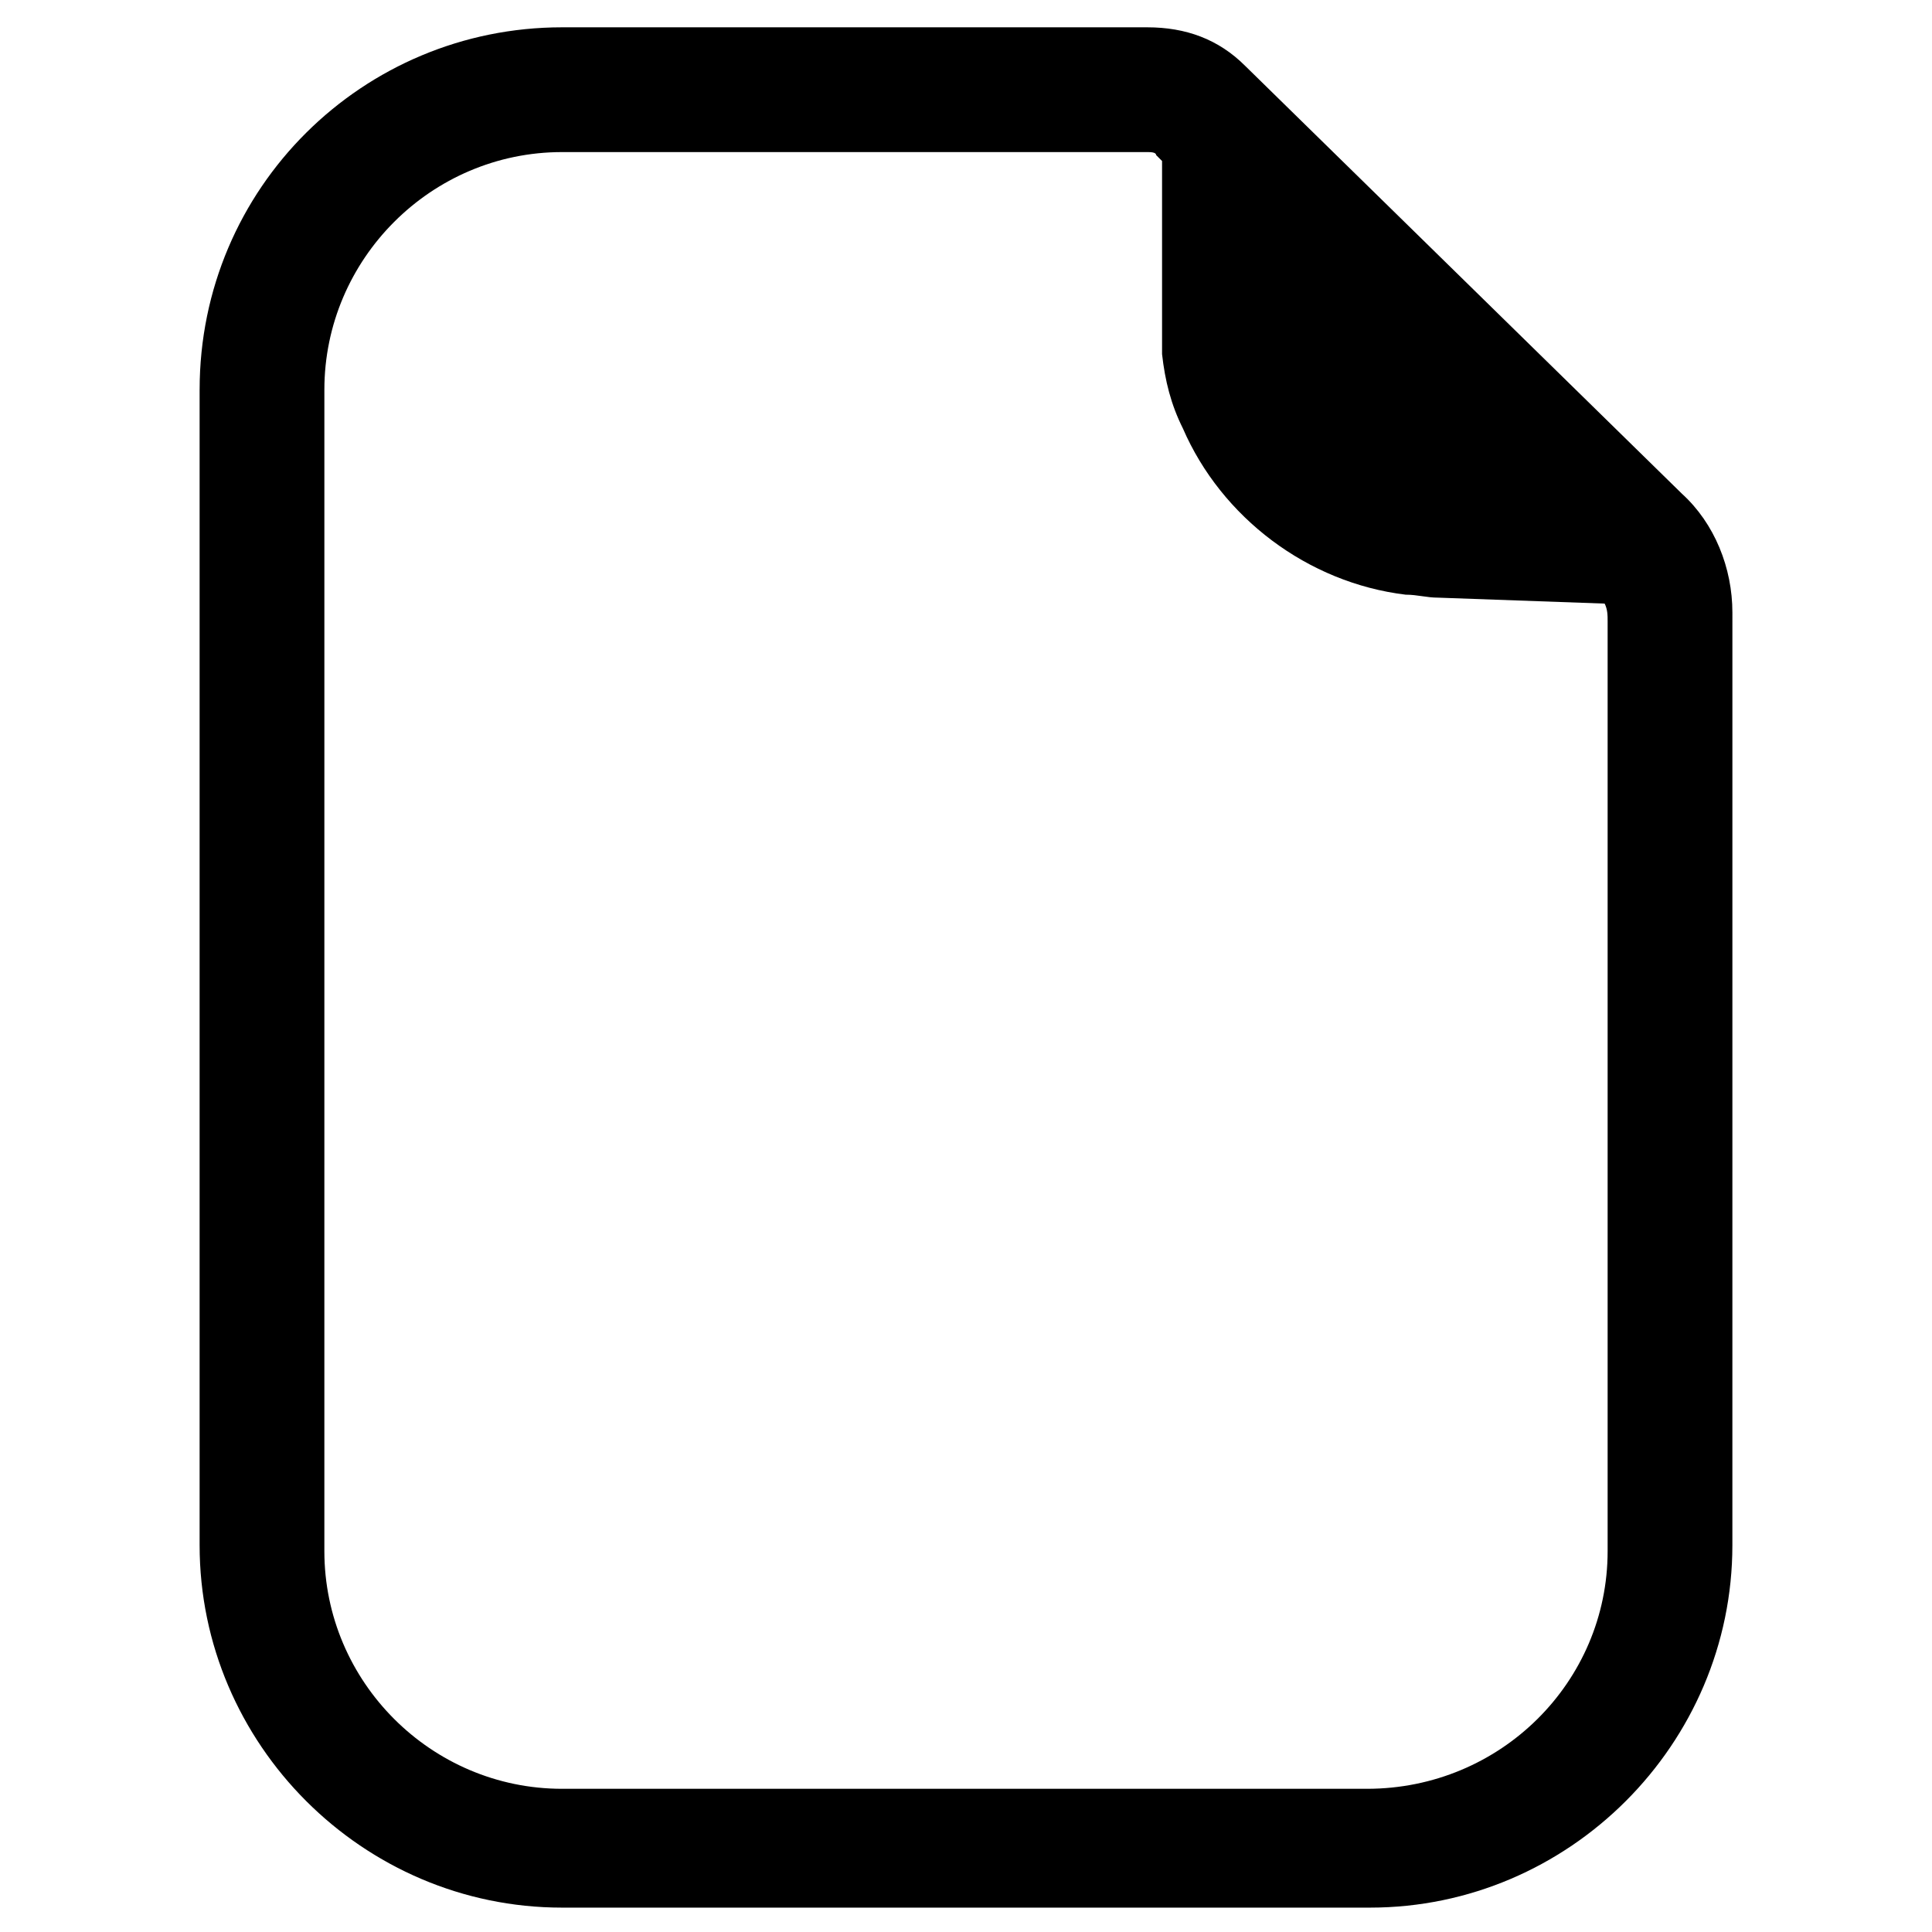 <?xml version="1.0" encoding="UTF-8"?>
<!-- Uploaded to: SVG Repo, www.svgrepo.com, Generator: SVG Repo Mixer Tools -->
<svg fill="#000000" width="800px" height="800px" version="1.1" viewBox="144 144 512 512" xmlns="http://www.w3.org/2000/svg">
 <path d="m196.9 247.28v306.22c0 52.742 43.297 96.039 96.039 96.039h214.12c52.742 0 96.039-43.297 96.039-96.039l0.004-247.18c0-11.809-4.723-23.617-13.383-31.488l-115.72-113.36c-7.086-7.086-15.742-10.234-25.977-10.234h-155.08c-52.742 0-96.039 42.508-96.039 96.039zm33.062 0c0-34.637 28.34-62.977 62.977-62.977h155.08c0.789 0 2.363 0 2.363 0.789l1.574 1.574v51.168c0.789 7.086 2.363 13.383 5.512 19.68 10.234 23.617 33.062 40.934 59.039 44.082 3.148 0 5.512 0.789 8.66 0.789l44.082 1.574c0.789 1.574 0.789 3.148 0.789 4.723v246.39c0 34.637-28.34 62.977-63.762 62.977h-213.34c-34.637 0-62.977-28.34-62.977-62.977z"/>
</svg>